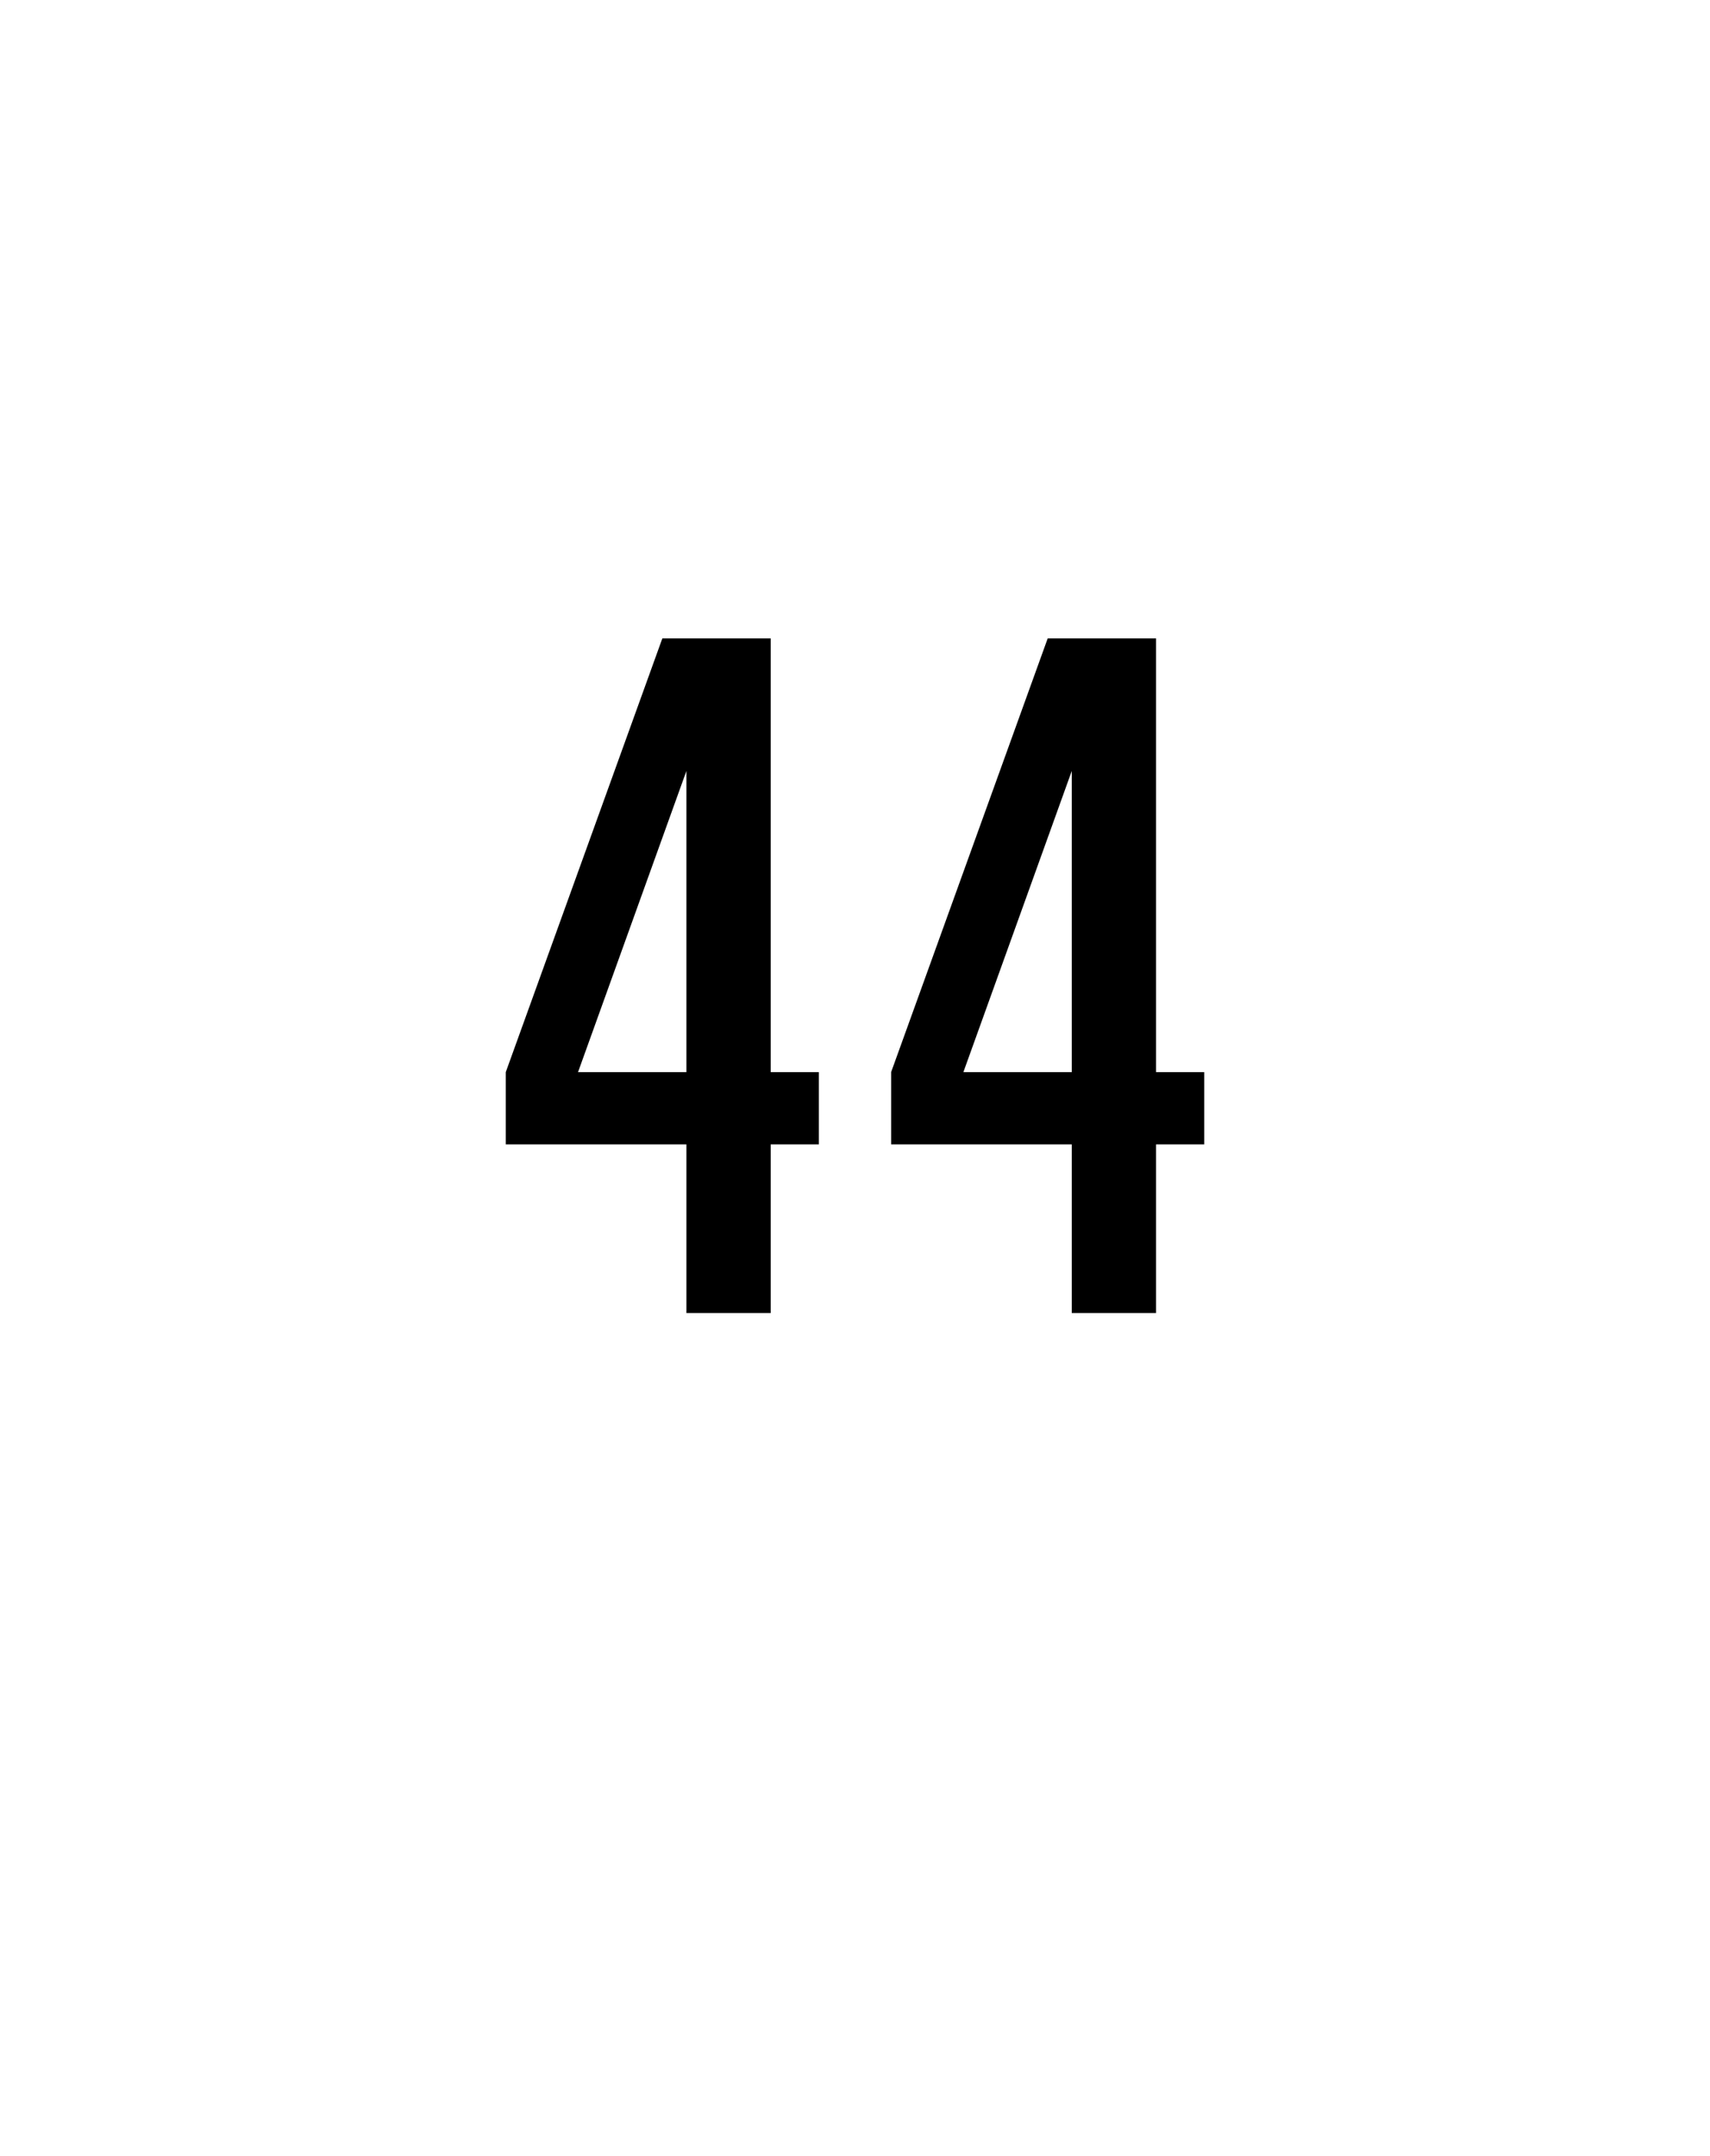 <?xml version="1.0" standalone="no"?><!DOCTYPE svg PUBLIC "-//W3C//DTD SVG 1.1//EN" "http://www.w3.org/Graphics/SVG/1.1/DTD/svg11.dtd"><svg xmlns="http://www.w3.org/2000/svg" version="1.1" width="14.2px" height="17.9px" viewBox="0 -1 14.2 17.9" style="top:-1px"><desc/><defs/><g id="Polygon425573"><path d="m6.4 8.5l0 1.4l-.7 0l0-1.4l-1.5 0l0-.6l1.3-3.6l.9 0l0 3.6l.4 0l0 .6l-.4 0zm-.7-3.1l-.9 2.5l.9 0l0-2.5zm3.9 3.1l0 1.4l-.7 0l0-1.4l-1.5 0l0-.6l1.3-3.6l.9 0l0 3.6l.4 0l0 .6l-.4 0zm-.7-3.1l-.9 2.5l.9 0l0-2.5z" stroke="none" fill="#000"/></g></svg>